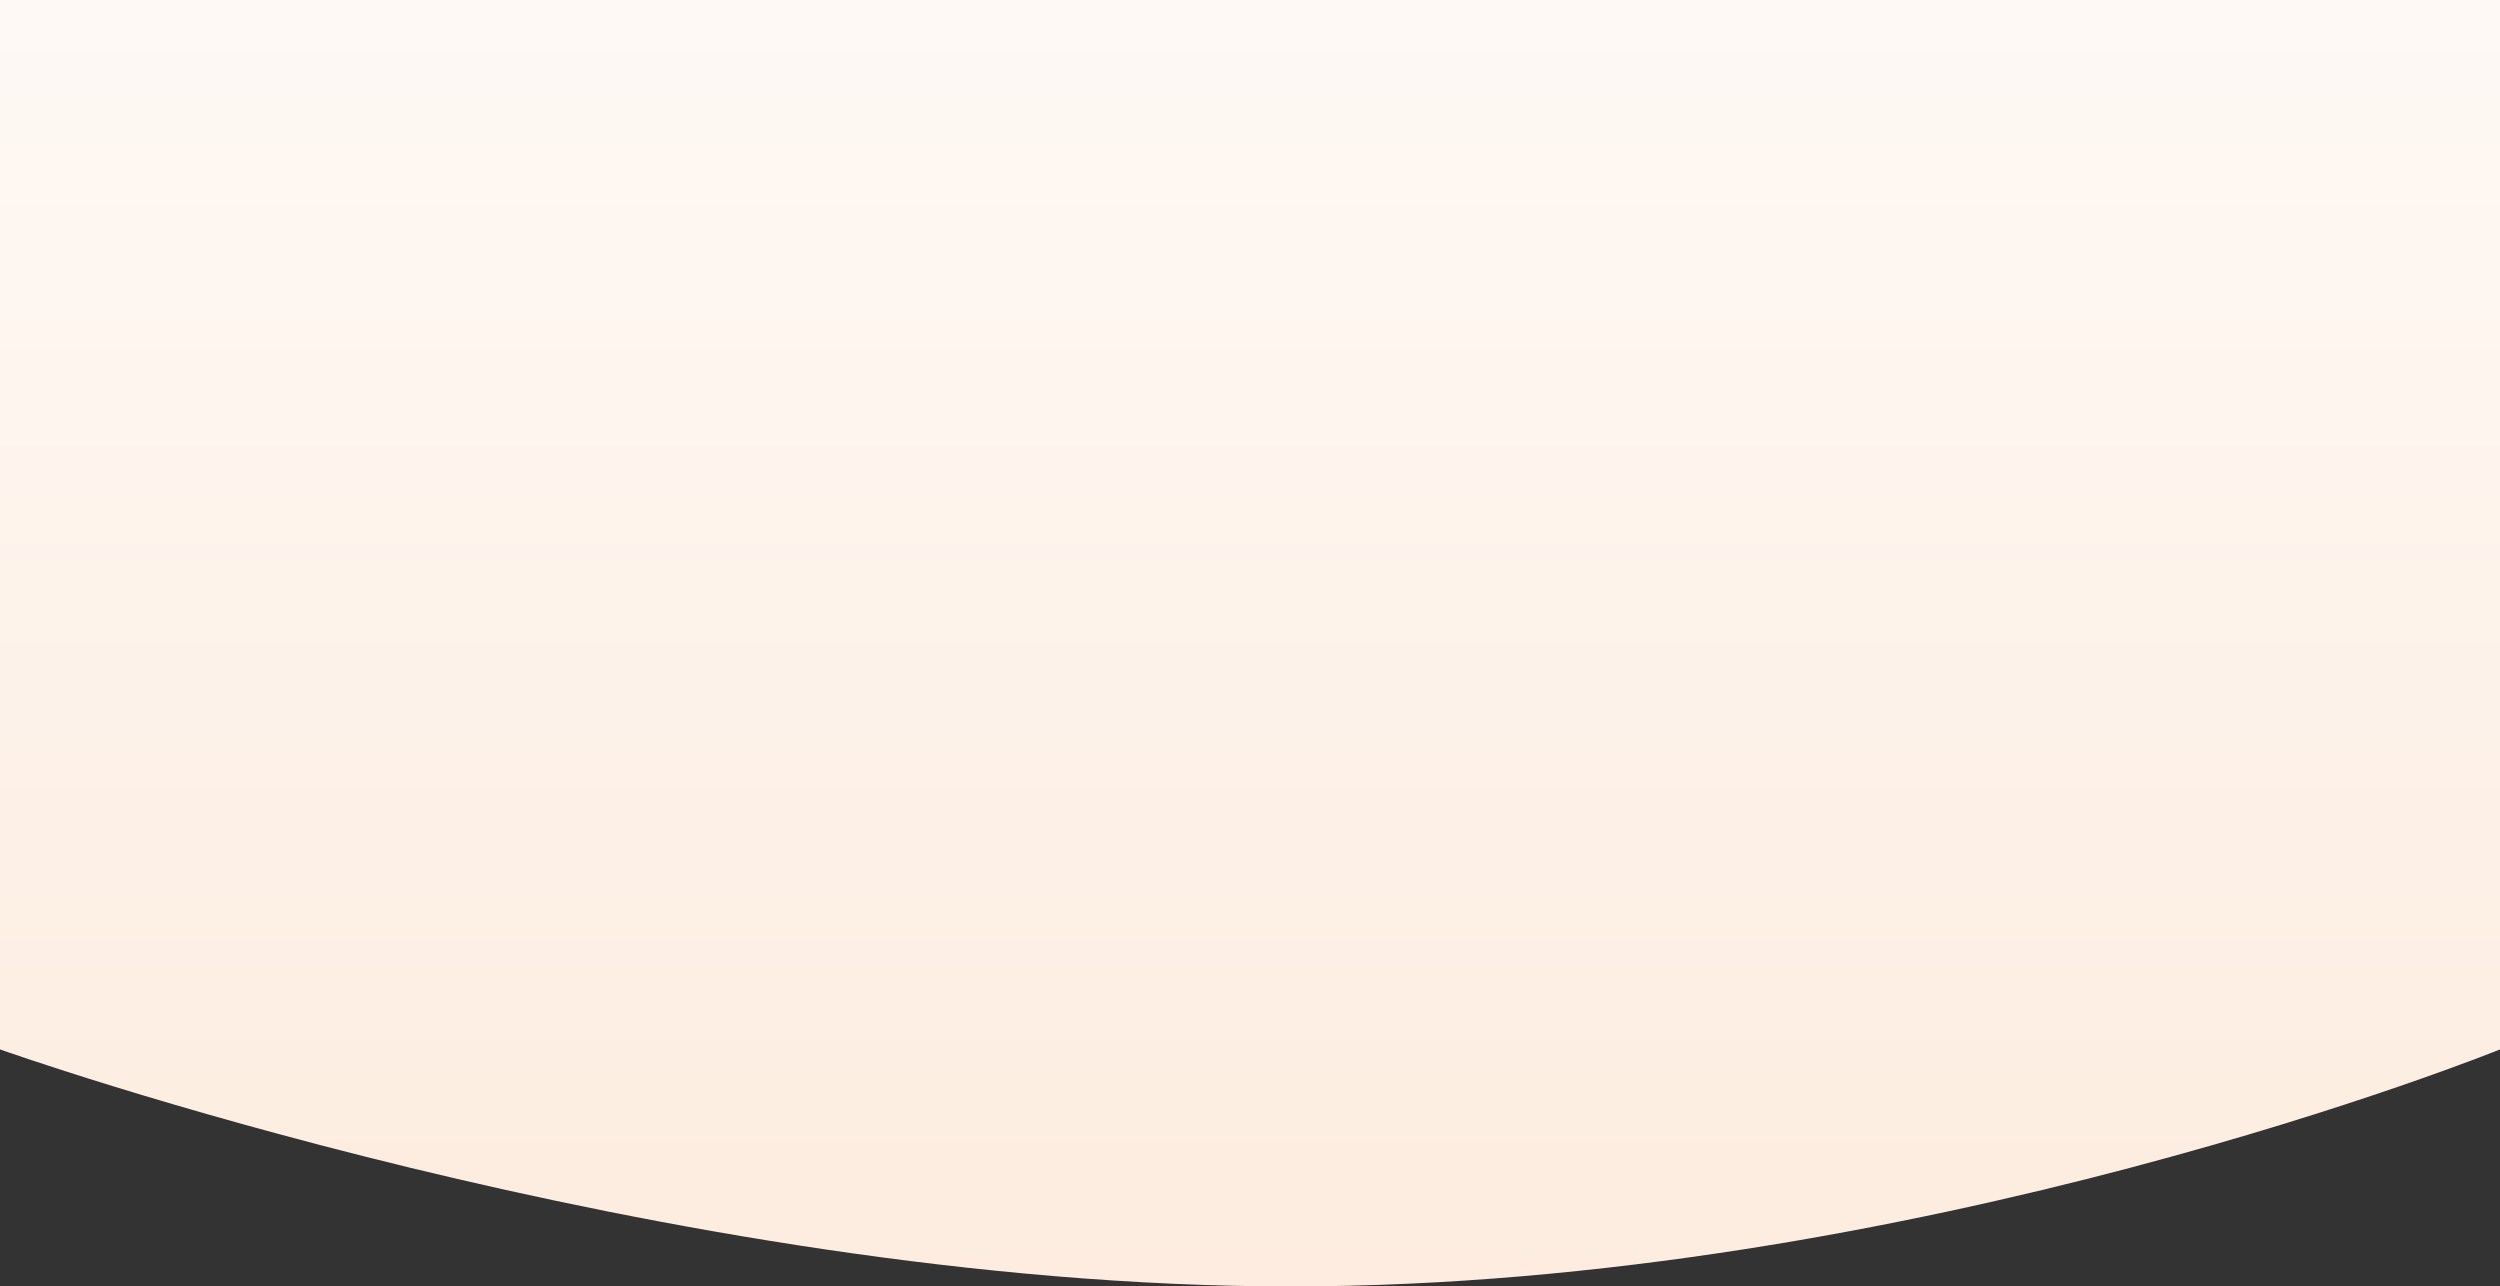 <svg xmlns="http://www.w3.org/2000/svg" xmlns:xlink="http://www.w3.org/1999/xlink" width="1600" height="823.324" viewBox="0 0 1600 823.324">
  <rect x="0" y="0" width="1600" height="823.324" fill="#333333" stroke="none"/>
  <defs>
    <linearGradient id="linear-gradient" x1="0.5" x2="0.5" y2="1" gradientUnits="objectBoundingBox">
      <stop offset="0" stop-color="#fef9f5"/>
      <stop offset="1" stop-color="#fdecdf"/>
    </linearGradient>
  </defs>
  <path id="Path_148477" data-name="Path 148477" d="M0,0H1600V671.622s-374.045,151.7-774.045,151.7S0,671.622,0,671.622Z" fill="url(#linear-gradient)"/>
</svg>
